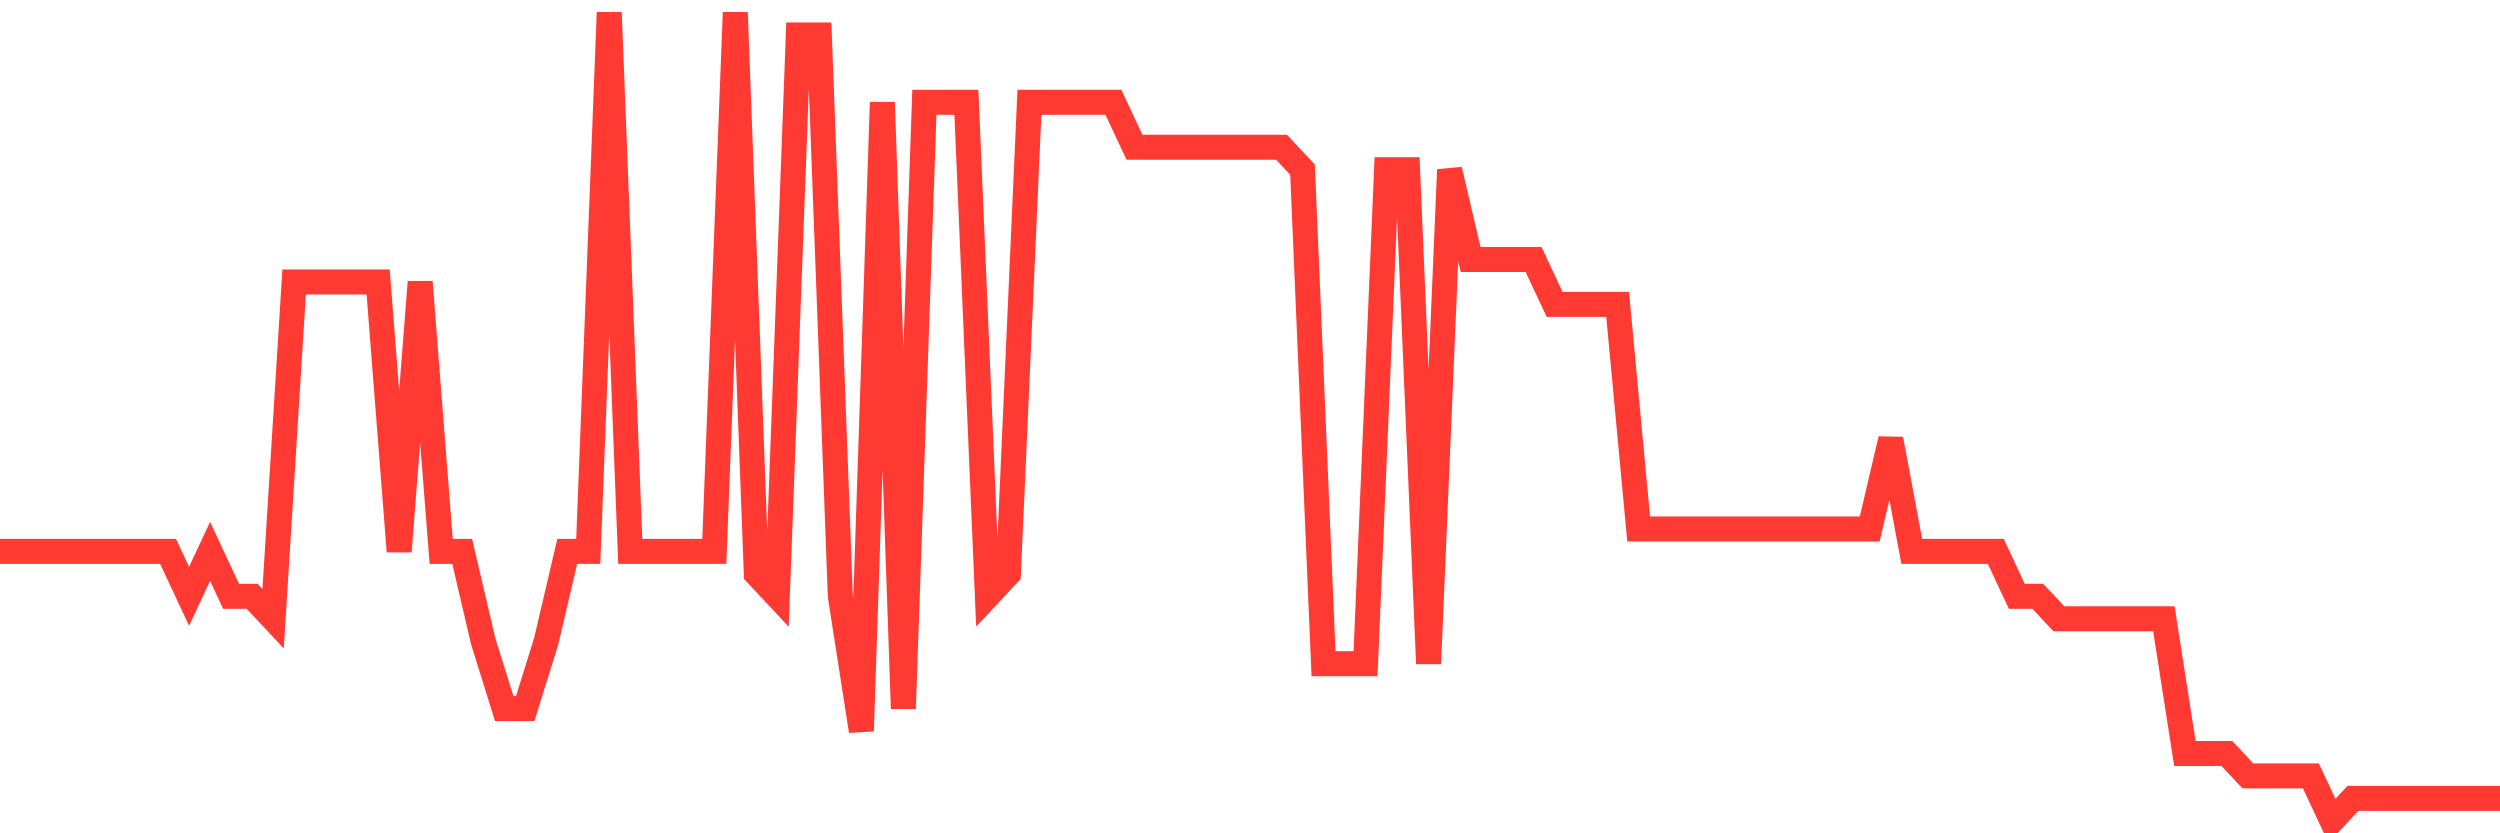 <svg
  xmlns="http://www.w3.org/2000/svg"
  xmlns:xlink="http://www.w3.org/1999/xlink"
  width="120"
  height="40"
  viewBox="0 0 120 40"
  preserveAspectRatio="none"
>
  <polyline
    points="0,26.467 1.008,26.467 2.017,26.467 3.025,26.467 4.034,26.467 5.042,26.467 6.05,26.467 7.059,26.467 8.067,26.467 9.076,28.622 10.084,26.467 11.092,28.622 12.101,28.622 13.109,29.7 14.118,13.533 15.126,13.533 16.134,13.533 17.143,13.533 18.151,13.533 19.16,26.467 20.168,13.533 21.176,26.467 22.185,26.467 23.193,30.778 24.202,34.011 25.21,34.011 26.218,30.778 27.227,26.467 28.235,26.467 29.244,0.6 30.252,26.467 31.261,26.467 32.269,26.467 33.277,26.467 34.286,26.467 35.294,0.6 36.303,27.544 37.311,28.622 38.319,1.678 39.328,1.678 40.336,28.622 41.345,35.089 42.353,4.911 43.361,34.011 44.37,4.911 45.378,4.911 46.387,4.911 47.395,28.622 48.403,27.544 49.412,4.911 50.42,4.911 51.429,4.911 52.437,4.911 53.445,4.911 54.454,7.067 55.462,7.067 56.471,7.067 57.479,7.067 58.487,7.067 59.496,7.067 60.504,7.067 61.513,7.067 62.521,8.144 63.529,31.856 64.538,31.856 65.546,31.856 66.555,8.144 67.563,8.144 68.571,31.856 69.58,8.144 70.588,12.456 71.597,12.456 72.605,12.456 73.613,12.456 74.622,14.611 75.63,14.611 76.639,14.611 77.647,14.611 78.655,25.389 79.664,25.389 80.672,25.389 81.681,25.389 82.689,25.389 83.697,25.389 84.706,25.389 85.714,25.389 86.723,25.389 87.731,25.389 88.739,25.389 89.748,25.389 90.756,21.078 91.765,26.467 92.773,26.467 93.782,26.467 94.79,26.467 95.798,26.467 96.807,28.622 97.815,28.622 98.824,29.7 99.832,29.7 100.84,29.7 101.849,29.7 102.857,29.7 103.866,29.7 104.874,36.167 105.882,36.167 106.891,36.167 107.899,37.244 108.908,37.244 109.916,37.244 110.924,37.244 111.933,39.4 112.941,38.322 113.95,38.322 114.958,38.322 115.966,38.322 116.975,38.322 117.983,38.322 118.992,38.322 120,38.322"
    fill="none"
    stroke="#ff3a33"
    stroke-width="1.2"
  >
  </polyline>
</svg>